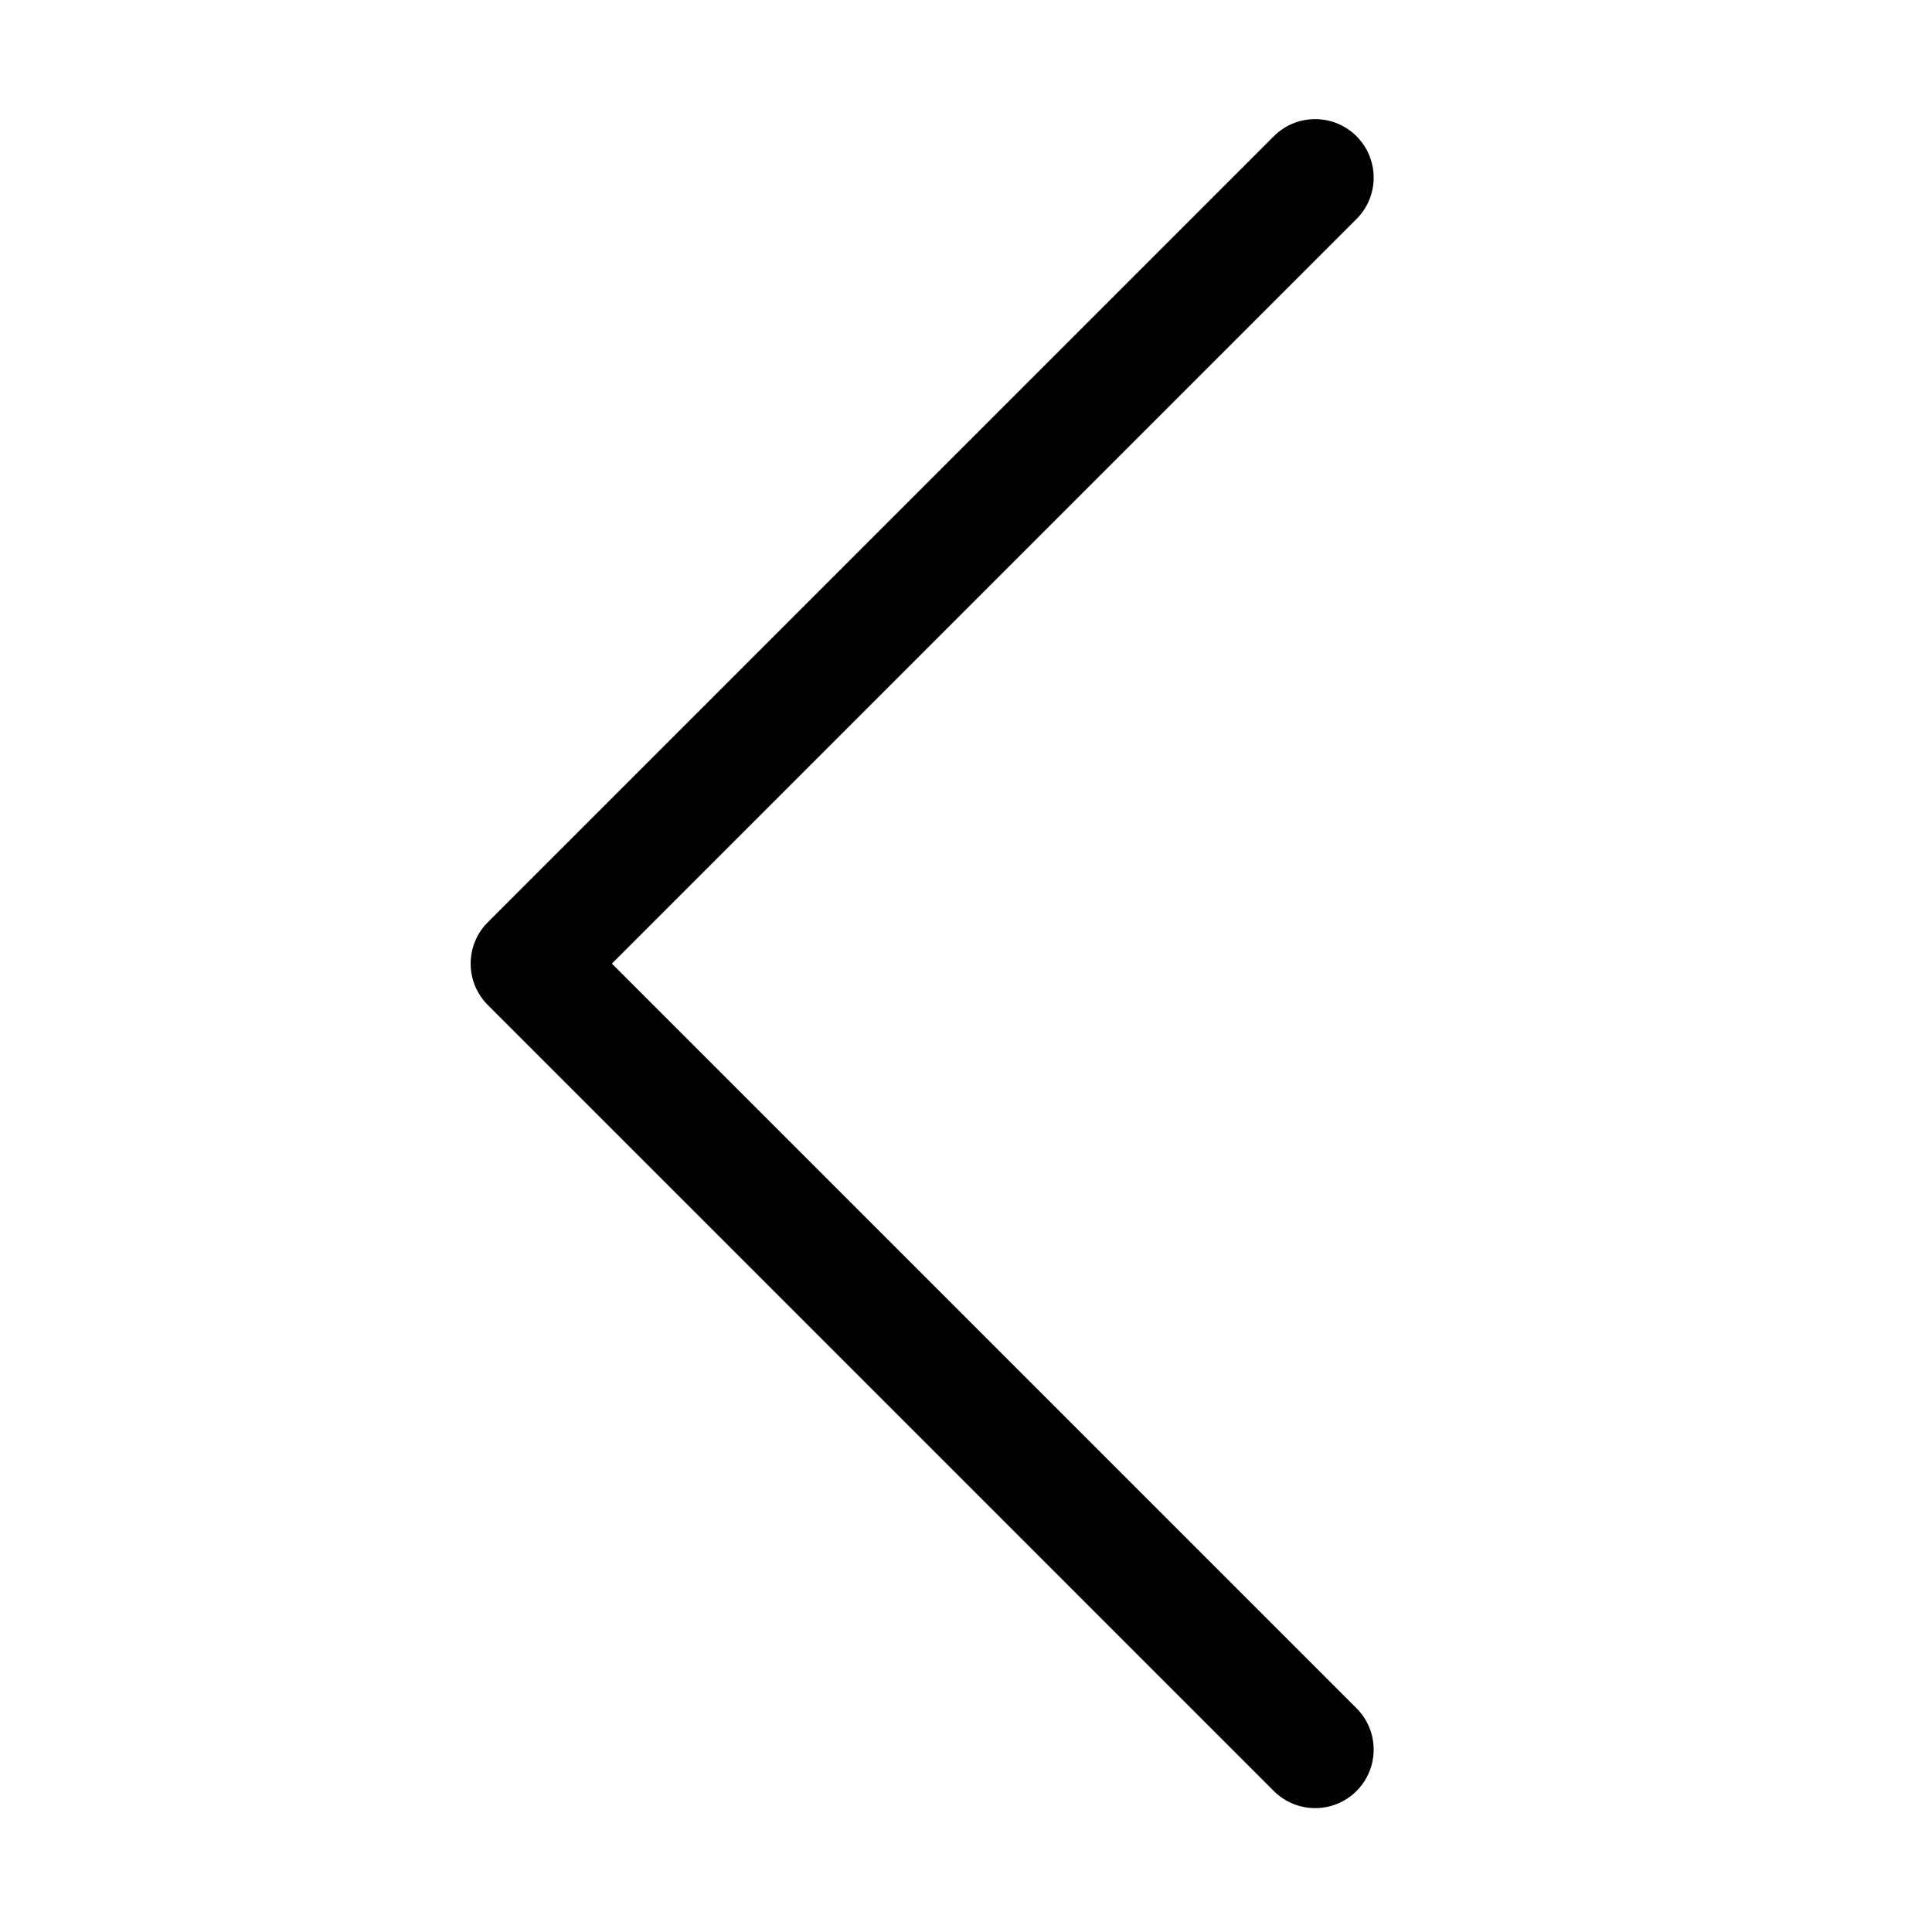 <?xml version="1.0" standalone="no"?><!DOCTYPE svg PUBLIC "-//W3C//DTD SVG 1.1//EN" "http://www.w3.org/Graphics/SVG/1.1/DTD/svg11.dtd"><svg t="1742631020893" class="icon" viewBox="0 0 1024 1024" version="1.1" xmlns="http://www.w3.org/2000/svg" p-id="2655" width="16" height="16" xmlns:xlink="http://www.w3.org/1999/xlink"><path d="M258.539 488.816l416.595-416.598c12.111-12.106 31.746-12.106 43.855 0 12.109 12.112 12.109 31.743 0 43.855l-394.669 394.669 394.669 394.669c12.109 12.112 12.109 31.743 0 43.855-12.109 12.109-31.744 12.109-43.855 0l-416.595-416.598C246.435 520.559 246.435 500.925 258.539 488.816z" fill="#020000" p-id="2656"></path></svg>